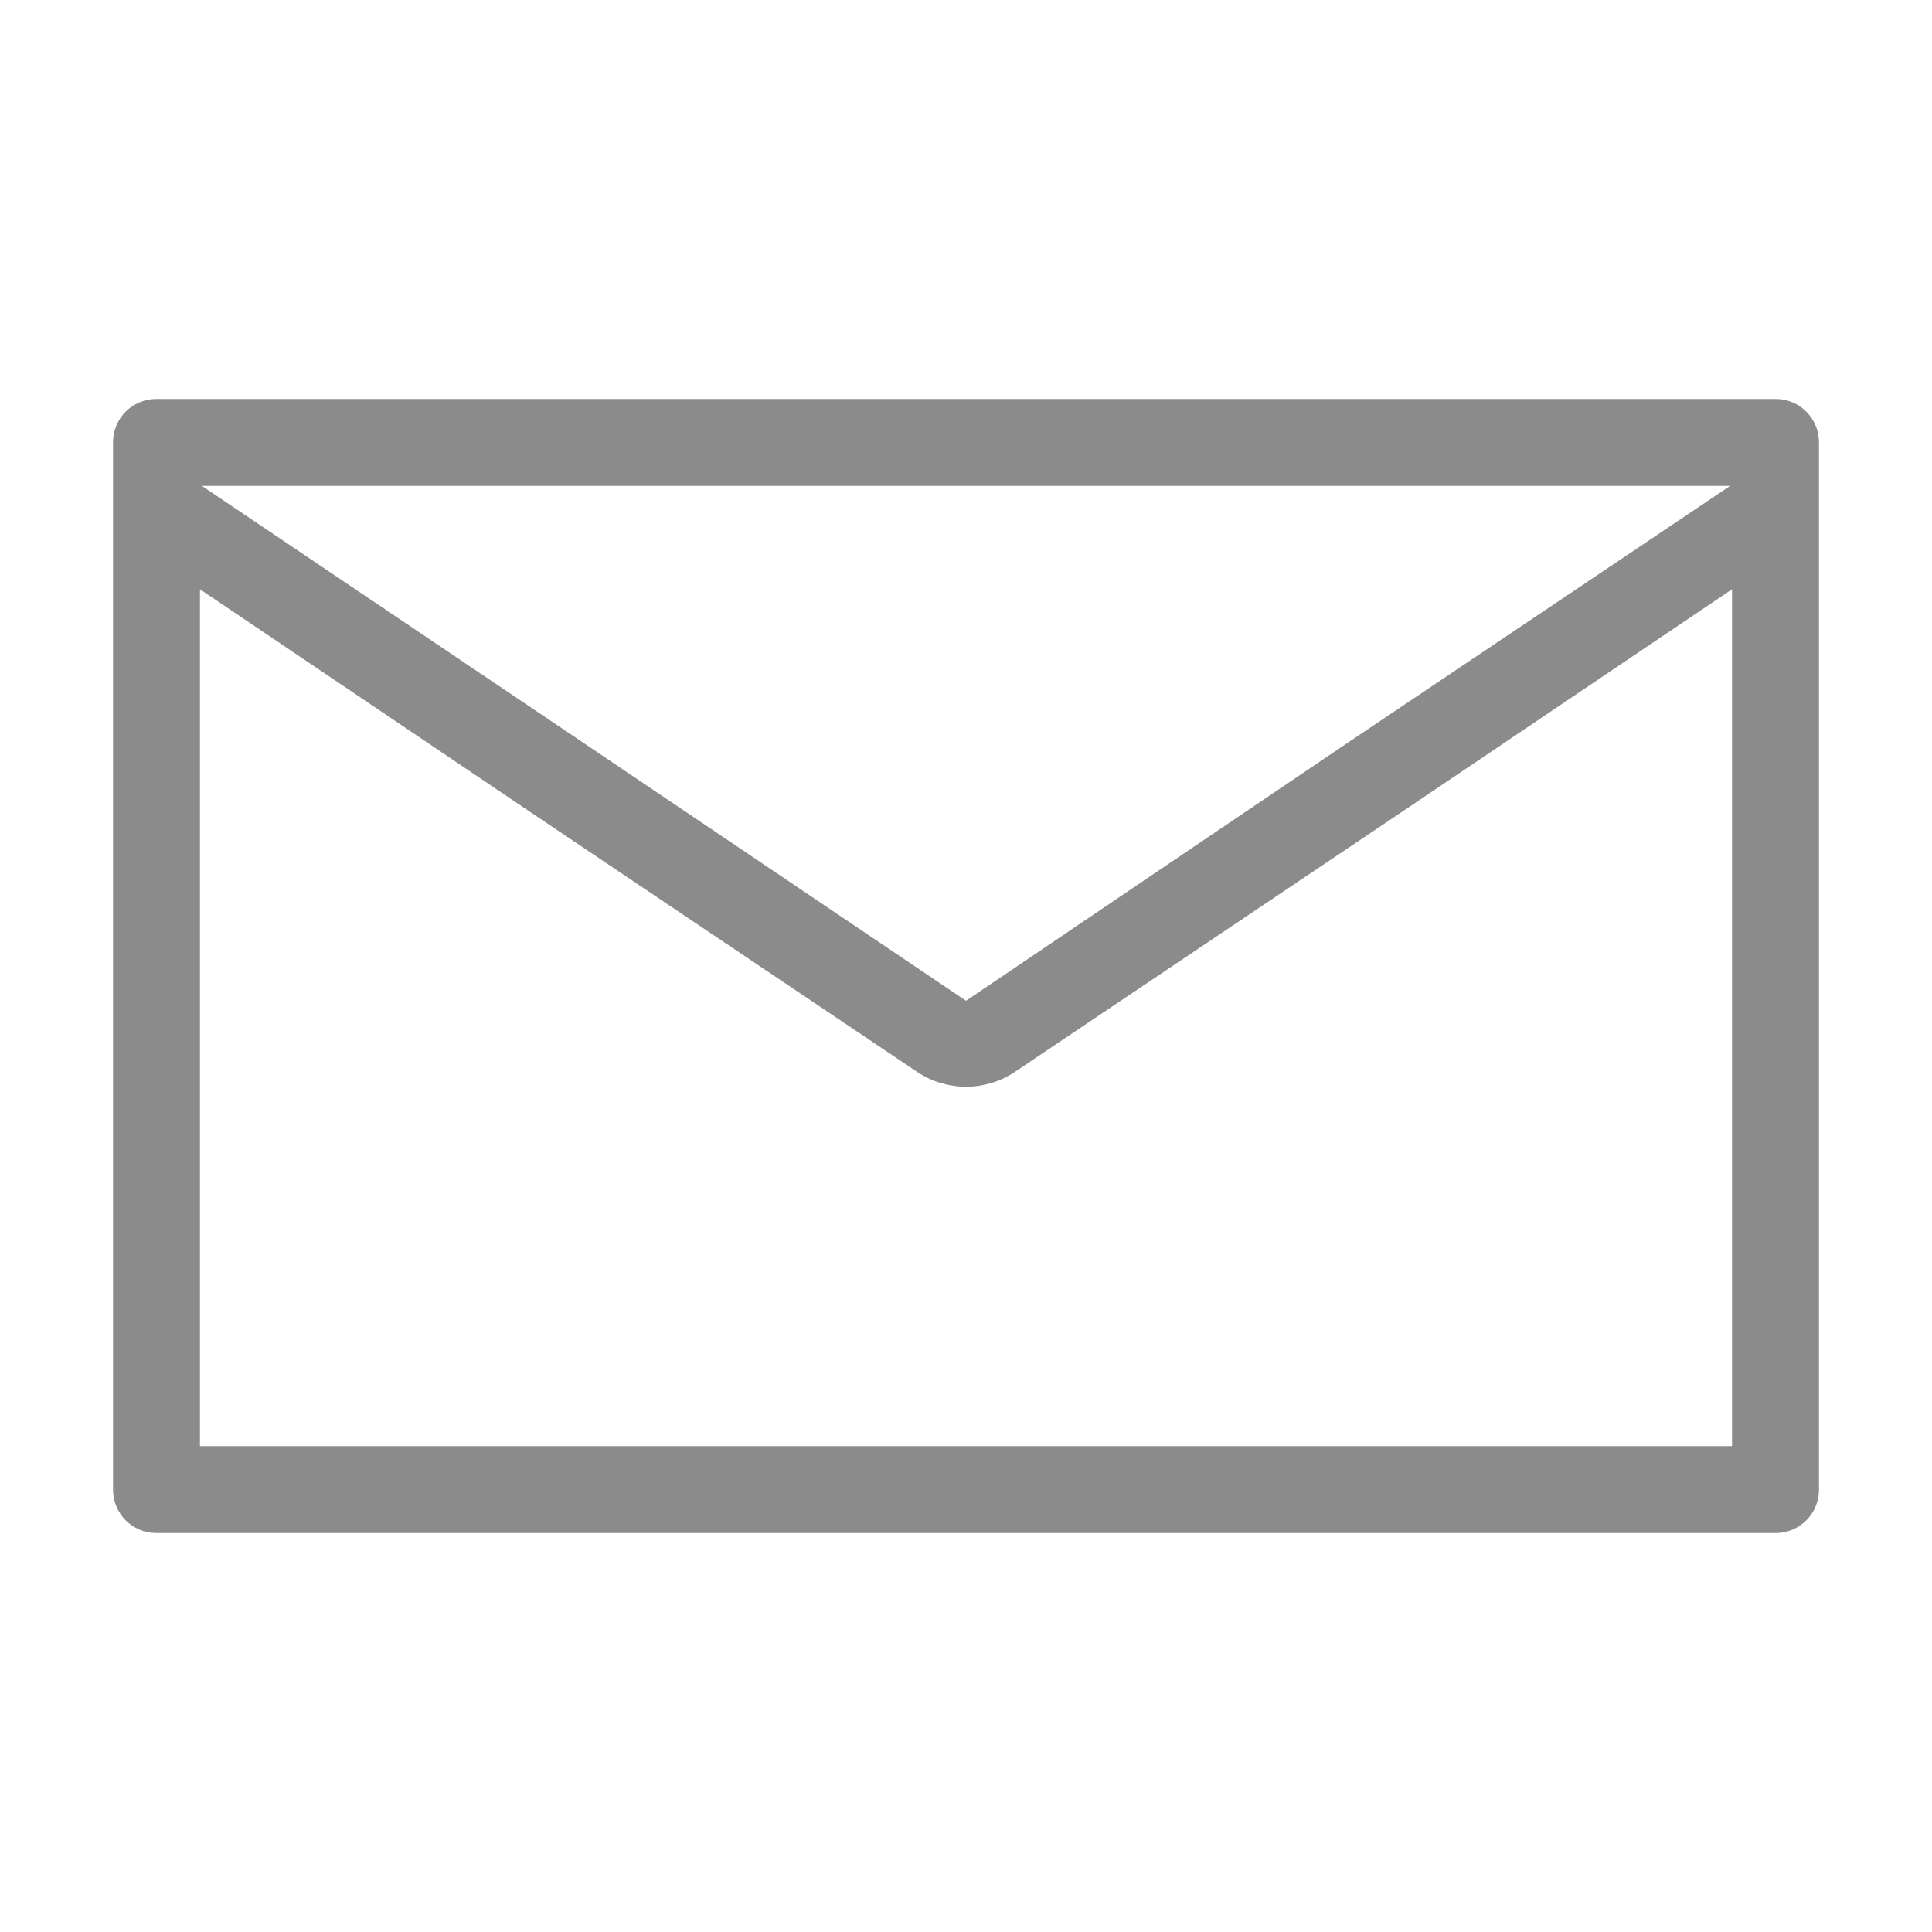 <?xml version="1.0" encoding="utf-8"?>
<!-- Generator: Adobe Illustrator 27.8.1, SVG Export Plug-In . SVG Version: 6.00 Build 0)  -->
<svg version="1.1" id="Layer_1" xmlns="http://www.w3.org/2000/svg" xmlns:xlink="http://www.w3.org/1999/xlink" x="0px" y="0px"
	 viewBox="0 0 200 200" style="enable-background:new 0 0 200 200;" xml:space="preserve">
<style type="text/css">
	.st0{fill:#8B8B8B;}
</style>
<path class="st0" d="M183.8,41.3h-4.5c-0.1,0-0.1,0-0.2,0H100H20.9c-0.1,0-0.1,0-0.2,0h-4.5c-2.5,0-4.5,2-4.5,4.5v108.4
	c0,2.5,2,4.5,4.5,4.5h167.6c2.5,0,4.5-2,4.5-4.5V45.8C188.3,43.3,186.3,41.3,183.8,41.3z M179.1,50.3l-39.6,26.6L100,103.6
	L60.4,76.9L20.9,50.3H179.1z M20.7,149.7V61l34.7,23.4L95,111c1.5,1,3.3,1.5,5,1.5s3.5-0.5,5-1.5l39.6-26.6L179.3,61v88.7H20.7z"/>
</svg>
